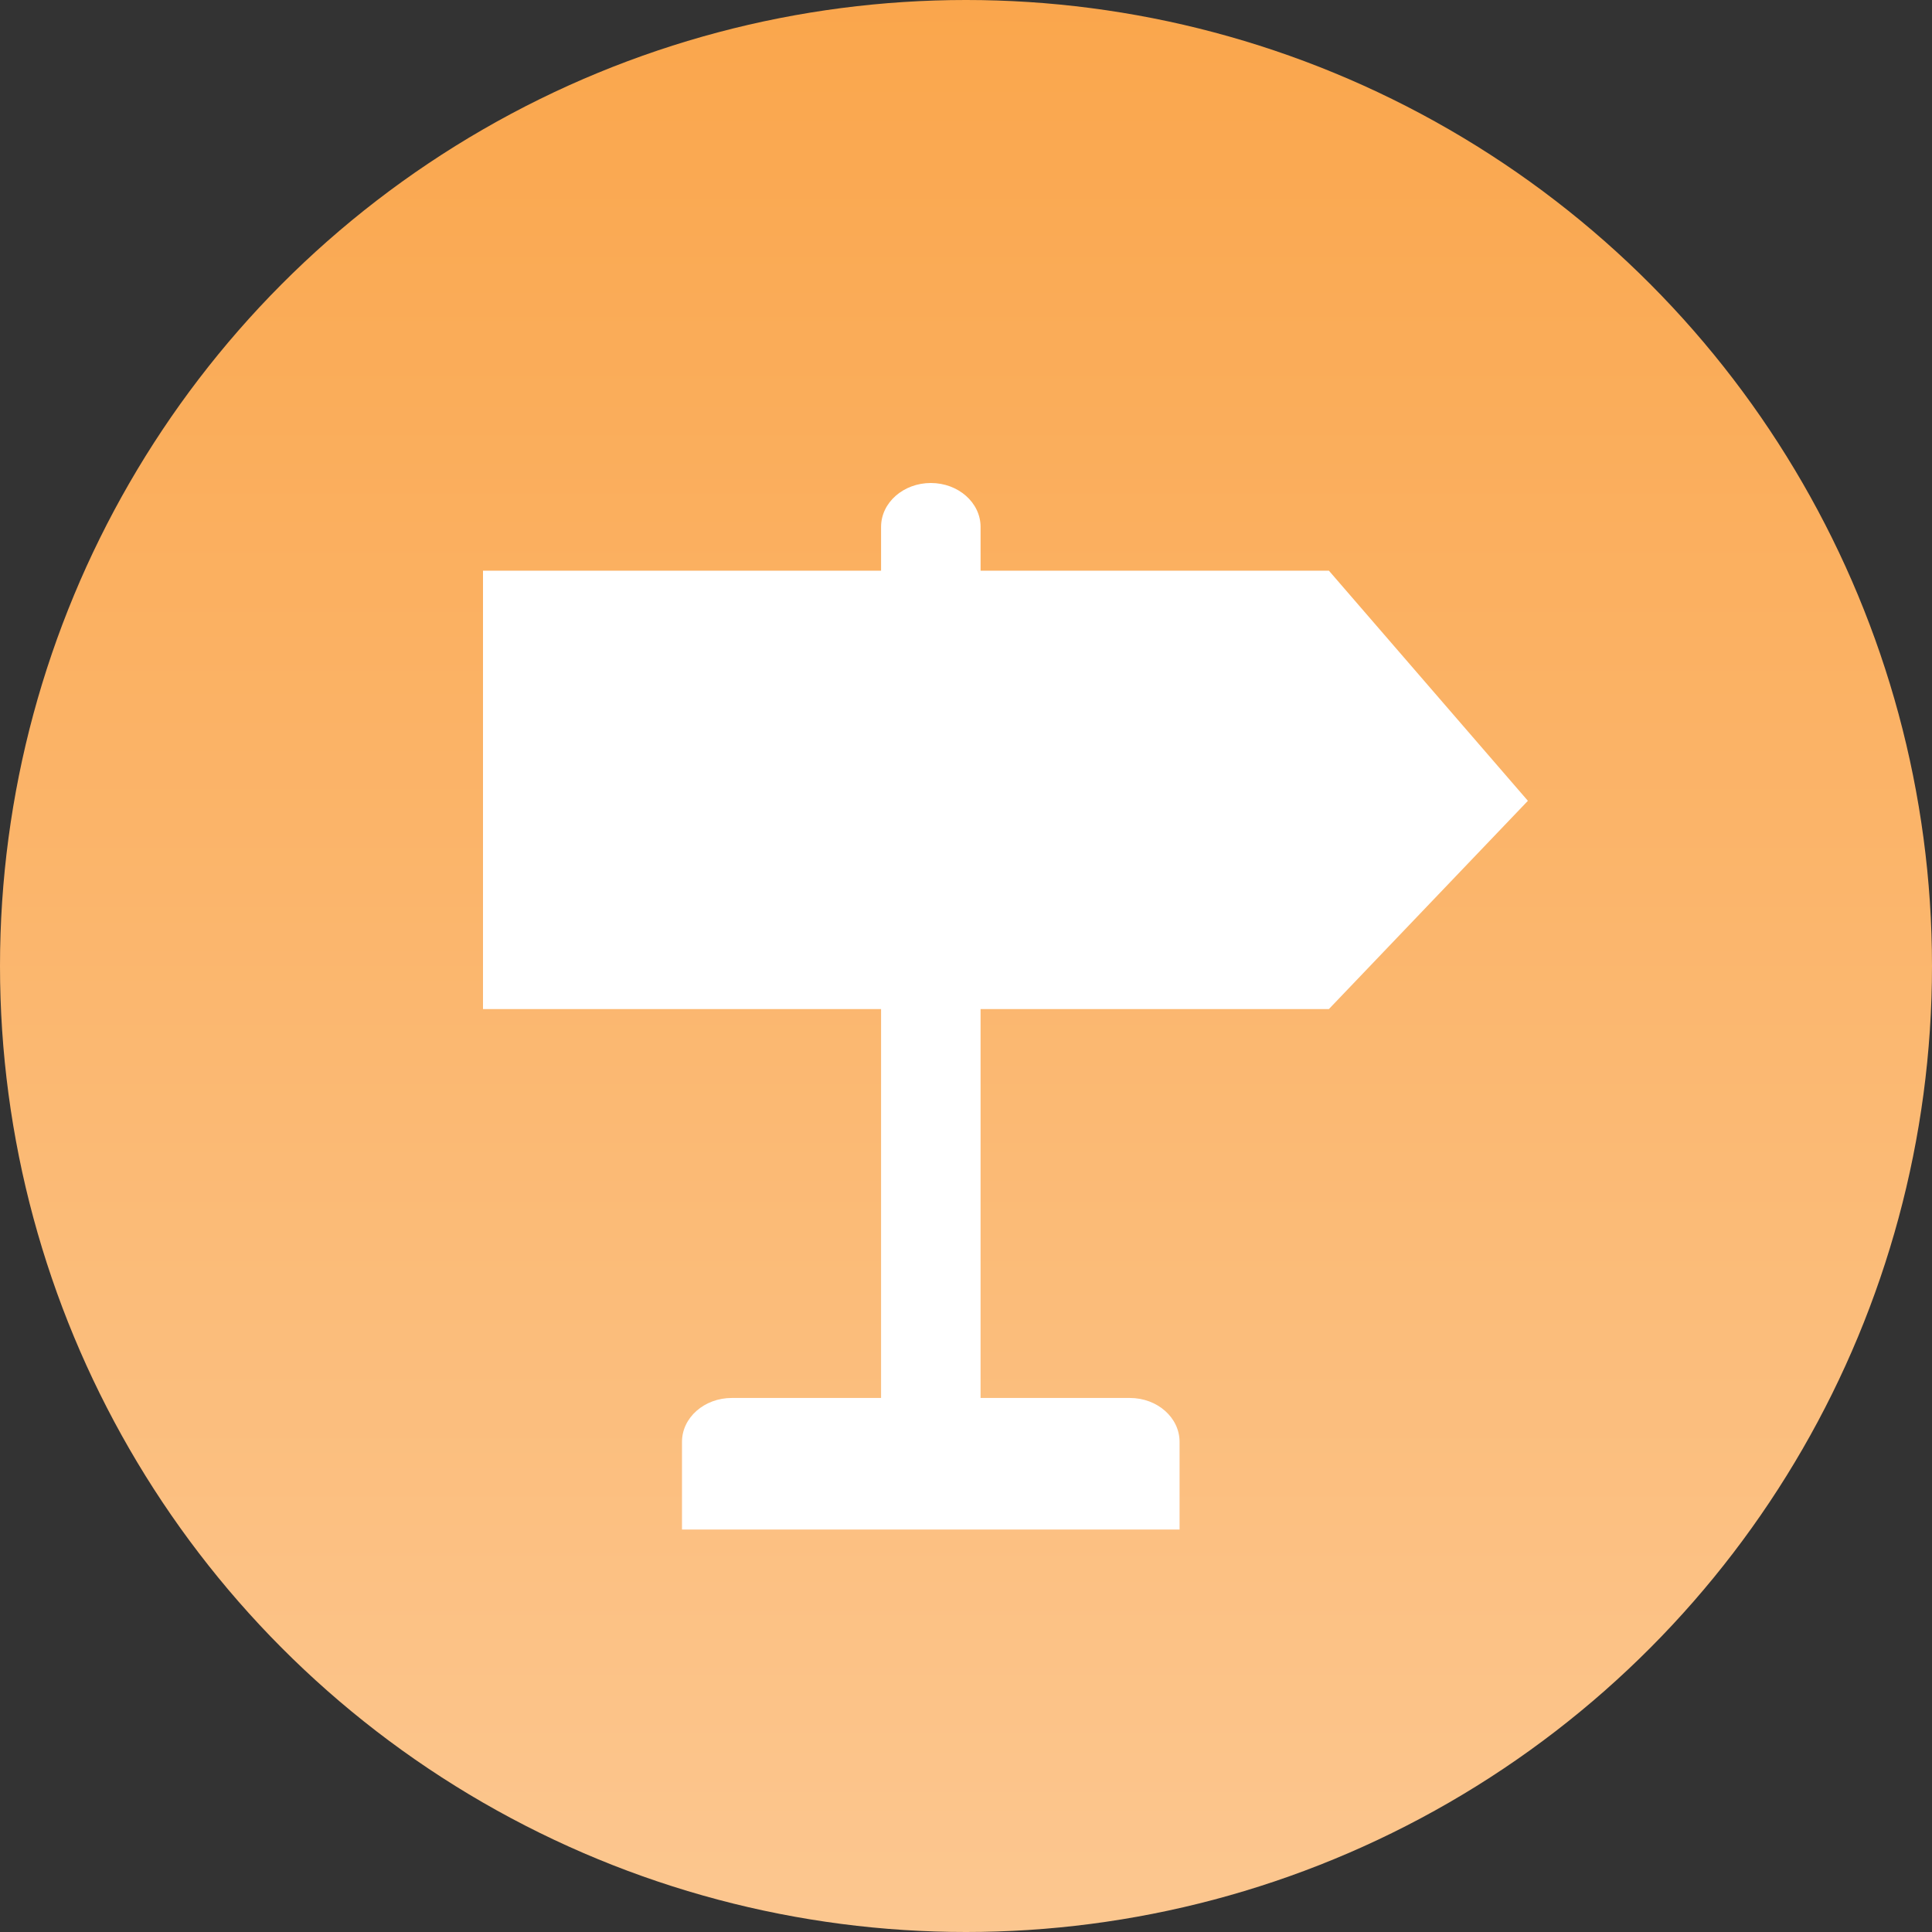 <?xml version="1.0" encoding="UTF-8"?>
<svg width="24px" height="24px" viewBox="0 0 24 24" version="1.1" xmlns="http://www.w3.org/2000/svg" xmlns:xlink="http://www.w3.org/1999/xlink">
    <rect x="0" y="0" width="24" height="24" fill="#333333" stroke="none"/>
    <!-- Generator: Sketch 52.2 (67145) - http://www.bohemiancoding.com/sketch -->
    <title>Group 10 Copy</title>
    <desc>Created with Sketch.</desc>
    <defs>
        <linearGradient x1="50%" y1="100%" x2="50%" y2="0%" id="linearGradient-1">
            <stop stop-color="#FCC790" offset="0%"></stop>
            <stop stop-color="#FAA64C" offset="100%"></stop>
        </linearGradient>
    </defs>
    <g id="Page-1" stroke="none" stroke-width="1" fill="none" fill-rule="evenodd">
        <g id="Group-10-Copy">
            <circle id="Oval-2-Copy-17" fill="url(#linearGradient-1)" cx="12" cy="12" r="12"></circle>
            <g id="lubiao" transform="translate(6, 6)" fill="#FFFFFF" fill-rule="nonzero">
                <path d="M10.508,6.535 L12.98,3.948 L10.508,1.089 L6.181,1.089 L6.181,0.545 C6.181,0.244 5.904,0 5.563,0 C5.222,0 4.945,0.244 4.945,0.545 L4.945,1.089 L0,1.089 L0,6.535 L4.945,6.535 L4.945,11.366 L3.091,11.366 C2.749,11.366 2.472,11.61 2.472,11.911 L2.472,13 L8.653,13 L8.653,11.911 C8.653,11.61 8.377,11.366 8.035,11.366 L6.181,11.366 L6.181,6.535 L10.508,6.535 Z" id="Shape"></path>
            </g>
        </g>
    </g>
</svg>